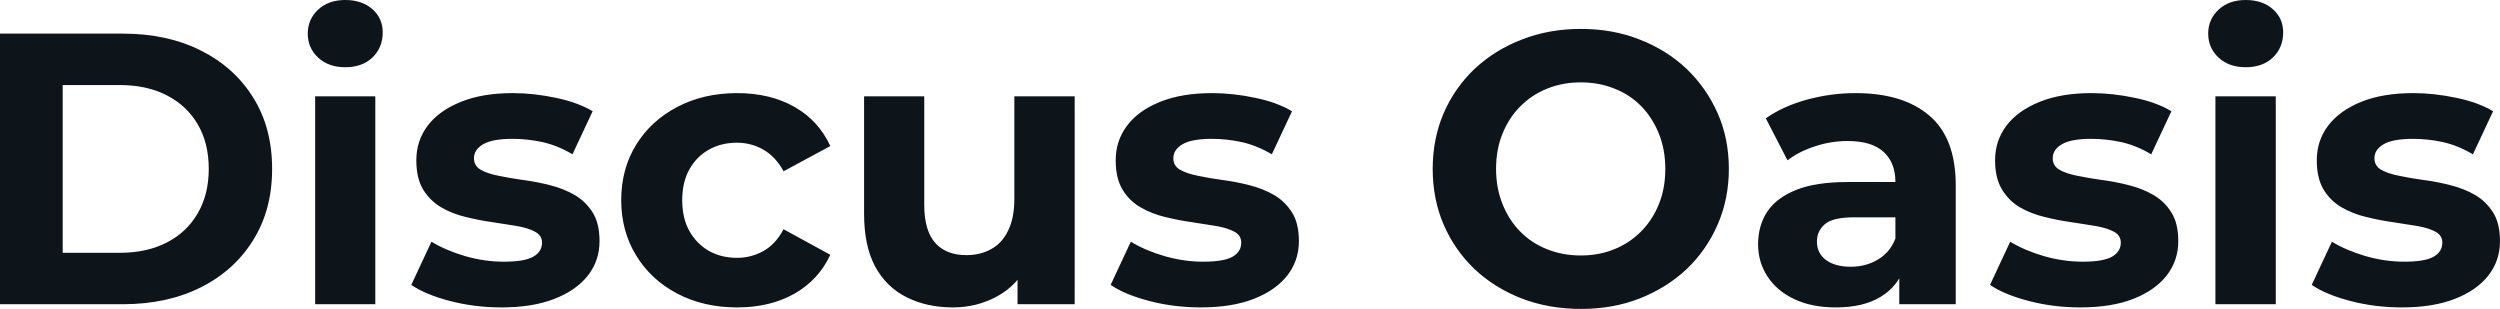 <svg fill="#0d141a" viewBox="0 0 148.741 18.377" height="100%" width="100%" xmlns="http://www.w3.org/2000/svg"><path preserveAspectRatio="none" d="M7.31 18.10L0 18.10L0 2.00L7.31 2.00Q9.94 2.00 11.94 3.00Q13.94 4.00 15.06 5.80Q16.19 7.59 16.19 10.05L16.19 10.05Q16.19 12.49 15.06 14.29Q13.94 16.10 11.94 17.10Q9.94 18.10 7.31 18.10L7.31 18.10ZM3.73 5.06L3.73 15.04L7.13 15.04Q8.74 15.04 9.92 14.43Q11.11 13.82 11.76 12.70Q12.42 11.57 12.42 10.05L12.42 10.05Q12.42 8.51 11.76 7.39Q11.11 6.28 9.92 5.67Q8.74 5.06 7.13 5.06L7.13 5.06L3.73 5.06ZM22.33 18.10L18.75 18.10L18.75 5.73L22.33 5.73L22.33 18.10ZM20.54 4.00L20.54 4.00Q19.55 4.00 18.93 3.43Q18.31 2.85 18.31 2.00L18.31 2.00Q18.31 1.15 18.93 0.57Q19.55 0 20.54 0L20.54 0Q21.53 0 22.15 0.54Q22.77 1.08 22.77 1.93L22.77 1.93Q22.77 2.83 22.16 3.42Q21.55 4.00 20.54 4.00ZM29.83 18.29L29.83 18.29Q28.24 18.29 26.78 17.91Q25.32 17.53 24.47 16.95L24.47 16.95L25.67 14.38Q26.52 14.90 27.68 15.24Q28.84 15.57 29.97 15.57L29.97 15.57Q31.21 15.57 31.73 15.27Q32.25 14.97 32.25 14.44L32.25 14.44Q32.25 14.01 31.84 13.79Q31.44 13.57 30.77 13.45Q30.11 13.34 29.31 13.22Q28.52 13.11 27.71 12.91Q26.91 12.72 26.24 12.33Q25.58 11.94 25.17 11.27Q24.77 10.60 24.77 9.54L24.77 9.54Q24.77 8.37 25.45 7.47Q26.13 6.58 27.42 6.06Q28.70 5.54 30.50 5.54L30.50 5.54Q31.76 5.54 33.07 5.82Q34.38 6.09 35.26 6.62L35.26 6.62L34.06 9.18Q33.17 8.65 32.26 8.45Q31.35 8.26 30.50 8.26L30.50 8.26Q29.30 8.26 28.75 8.58Q28.20 8.90 28.20 9.41L28.20 9.41Q28.20 9.87 28.60 10.10Q29.00 10.33 29.67 10.46Q30.34 10.60 31.13 10.71Q31.92 10.81 32.73 11.02Q33.53 11.22 34.19 11.60Q34.84 11.98 35.26 12.64Q35.67 13.29 35.67 14.35L35.67 14.35Q35.67 15.50 34.98 16.39Q34.29 17.27 32.99 17.78Q31.69 18.29 29.83 18.29ZM43.86 18.29L43.86 18.29Q41.86 18.29 40.30 17.47Q38.73 16.65 37.85 15.20Q36.96 13.75 36.96 11.91L36.96 11.91Q36.96 10.05 37.85 8.61Q38.73 7.18 40.30 6.36Q41.86 5.54 43.86 5.54L43.86 5.54Q45.82 5.54 47.27 6.36Q48.71 7.18 49.40 8.69L49.40 8.69L46.62 10.19Q46.14 9.31 45.41 8.90Q44.69 8.49 43.84 8.49L43.84 8.49Q42.92 8.49 42.18 8.90Q41.45 9.31 41.02 10.07Q40.59 10.83 40.59 11.91L40.59 11.91Q40.59 12.99 41.02 13.75Q41.45 14.51 42.18 14.93Q42.92 15.34 43.84 15.34L43.84 15.34Q44.69 15.34 45.41 14.94Q46.14 14.54 46.62 13.64L46.62 13.64L49.40 15.16Q48.71 16.65 47.27 17.47Q45.82 18.29 43.86 18.29ZM56.70 18.29L56.70 18.29Q55.15 18.29 53.95 17.69Q52.74 17.09 52.07 15.86Q51.41 14.63 51.41 12.72L51.41 12.72L51.41 5.73L54.99 5.73L54.99 12.19Q54.99 13.73 55.65 14.46Q56.30 15.18 57.50 15.18L57.50 15.18Q58.33 15.18 58.97 14.82Q59.62 14.47 59.98 13.72Q60.35 12.97 60.35 11.84L60.35 11.84L60.35 5.73L63.94 5.73L63.94 18.10L60.54 18.10L60.54 14.70L61.16 15.69Q60.54 16.97 59.33 17.63Q58.12 18.29 56.70 18.29ZM71.44 18.29L71.44 18.29Q69.85 18.29 68.39 17.91Q66.93 17.53 66.08 16.95L66.08 16.95L67.28 14.38Q68.13 14.90 69.29 15.24Q70.45 15.57 71.58 15.57L71.58 15.57Q72.82 15.57 73.34 15.27Q73.85 14.97 73.85 14.44L73.85 14.44Q73.85 14.01 73.45 13.79Q73.05 13.57 72.38 13.45Q71.71 13.34 70.92 13.22Q70.13 13.11 69.32 12.91Q68.52 12.72 67.85 12.33Q67.18 11.94 66.78 11.27Q66.38 10.60 66.38 9.54L66.38 9.54Q66.38 8.37 67.06 7.47Q67.73 6.58 69.02 6.06Q70.31 5.54 72.11 5.54L72.11 5.54Q73.37 5.54 74.68 5.82Q75.99 6.09 76.87 6.62L76.87 6.62L75.67 9.18Q74.77 8.65 73.86 8.45Q72.96 8.26 72.11 8.26L72.11 8.26Q70.91 8.26 70.36 8.58Q69.81 8.90 69.81 9.41L69.81 9.41Q69.81 9.87 70.21 10.10Q70.61 10.33 71.28 10.46Q71.94 10.60 72.74 10.71Q73.53 10.81 74.34 11.02Q75.14 11.22 75.80 11.60Q76.45 11.98 76.87 12.64Q77.28 13.29 77.28 14.35L77.28 14.35Q77.28 15.50 76.59 16.39Q75.90 17.27 74.60 17.78Q73.30 18.29 71.44 18.29ZM94.07 18.38L94.07 18.38Q92.16 18.38 90.54 17.76Q88.92 17.13 87.73 16.01Q86.55 14.88 85.89 13.36Q85.24 11.84 85.24 10.05L85.24 10.05Q85.24 8.26 85.89 6.74Q86.55 5.22 87.74 4.09Q88.94 2.97 90.55 2.35Q92.16 1.72 94.05 1.72L94.05 1.72Q95.96 1.72 97.55 2.35Q99.15 2.97 100.34 4.09Q101.52 5.22 102.19 6.73Q102.86 8.23 102.86 10.05L102.86 10.05Q102.86 11.84 102.19 13.37Q101.52 14.90 100.34 16.02Q99.15 17.13 97.55 17.76Q95.96 18.38 94.07 18.38ZM94.05 15.20L94.05 15.20Q95.13 15.20 96.04 14.83Q96.94 14.47 97.63 13.78Q98.32 13.09 98.70 12.14Q99.08 11.20 99.08 10.05L99.08 10.05Q99.08 8.90 98.70 7.96Q98.32 7.01 97.65 6.32Q96.97 5.63 96.05 5.27Q95.13 4.90 94.05 4.90L94.05 4.90Q92.97 4.90 92.06 5.27Q91.15 5.63 90.46 6.32Q89.77 7.01 89.39 7.96Q89.01 8.90 89.01 10.05L89.01 10.05Q89.01 11.18 89.39 12.13Q89.77 13.09 90.45 13.78Q91.13 14.47 92.05 14.83Q92.97 15.20 94.05 15.20ZM116.36 18.10L113.00 18.10L113.00 15.69L112.77 15.16L112.77 10.83Q112.77 9.68 112.07 9.04Q111.37 8.39 109.92 8.39L109.92 8.39Q108.93 8.39 107.97 8.71Q107.02 9.02 106.35 9.54L106.35 9.54L105.06 7.04Q106.08 6.32 107.50 5.93Q108.93 5.54 110.40 5.54L110.40 5.54Q113.23 5.54 114.79 6.88Q116.36 8.21 116.36 11.04L116.36 11.04L116.36 18.10ZM109.23 18.29L109.23 18.29Q107.78 18.29 106.74 17.79Q105.71 17.30 105.16 16.45Q104.60 15.59 104.60 14.54L104.60 14.54Q104.60 13.43 105.14 12.60Q105.68 11.78 106.86 11.30Q108.03 10.83 109.92 10.83L109.92 10.83L113.21 10.83L113.21 12.93L110.31 12.93Q109.04 12.93 108.57 13.34Q108.10 13.75 108.10 14.38L108.10 14.38Q108.10 15.06 108.64 15.47Q109.18 15.87 110.12 15.87L110.12 15.87Q111.02 15.87 111.73 15.44Q112.45 15.02 112.77 14.19L112.77 14.19L113.32 15.85Q112.93 17.04 111.89 17.66Q110.86 18.29 109.23 18.29ZM123.76 18.29L123.76 18.29Q122.18 18.29 120.72 17.91Q119.25 17.53 118.40 16.95L118.40 16.95L119.60 14.38Q120.45 14.90 121.61 15.24Q122.77 15.57 123.90 15.57L123.90 15.57Q125.14 15.57 125.66 15.27Q126.18 14.97 126.18 14.44L126.18 14.44Q126.18 14.01 125.78 13.79Q125.37 13.57 124.71 13.45Q124.04 13.34 123.25 13.22Q122.45 13.11 121.65 12.91Q120.84 12.72 120.17 12.33Q119.51 11.94 119.11 11.27Q118.70 10.60 118.70 9.54L118.70 9.54Q118.70 8.37 119.38 7.47Q120.06 6.58 121.35 6.06Q122.64 5.54 124.43 5.54L124.43 5.54Q125.69 5.54 127.01 5.82Q128.32 6.09 129.19 6.62L129.19 6.62L127.99 9.18Q127.10 8.65 126.19 8.45Q125.28 8.26 124.43 8.26L124.43 8.26Q123.23 8.26 122.68 8.58Q122.13 8.90 122.13 9.41L122.13 9.41Q122.13 9.87 122.53 10.10Q122.93 10.33 123.60 10.46Q124.27 10.60 125.06 10.71Q125.86 10.81 126.66 11.02Q127.47 11.22 128.12 11.60Q128.78 11.98 129.19 12.64Q129.60 13.29 129.60 14.35L129.60 14.35Q129.60 15.50 128.91 16.39Q128.22 17.27 126.93 17.78Q125.63 18.29 123.76 18.29ZM135.40 18.10L131.81 18.10L131.81 5.73L135.40 5.73L135.40 18.10ZM133.61 4.00L133.61 4.00Q132.62 4.00 132.00 3.43Q131.38 2.85 131.38 2.00L131.38 2.00Q131.38 1.15 132.00 0.57Q132.62 0 133.61 0L133.61 0Q134.60 0 135.22 0.54Q135.84 1.08 135.84 1.93L135.84 1.93Q135.84 2.83 135.23 3.42Q134.62 4.00 133.61 4.00ZM142.90 18.29L142.90 18.29Q141.31 18.29 139.85 17.91Q138.39 17.53 137.54 16.95L137.54 16.95L138.74 14.38Q139.59 14.90 140.75 15.24Q141.91 15.57 143.04 15.57L143.04 15.57Q144.28 15.57 144.80 15.27Q145.31 14.97 145.31 14.44L145.31 14.44Q145.31 14.01 144.91 13.79Q144.51 13.57 143.84 13.45Q143.17 13.34 142.38 13.22Q141.59 13.11 140.78 12.91Q139.98 12.72 139.31 12.33Q138.64 11.94 138.24 11.27Q137.84 10.60 137.84 9.54L137.84 9.54Q137.84 8.37 138.52 7.47Q139.20 6.58 140.48 6.06Q141.77 5.54 143.57 5.54L143.57 5.54Q144.83 5.54 146.14 5.82Q147.45 6.09 148.33 6.62L148.33 6.62L147.13 9.18Q146.23 8.65 145.33 8.45Q144.42 8.26 143.57 8.26L143.57 8.26Q142.37 8.26 141.82 8.58Q141.27 8.90 141.27 9.41L141.27 9.41Q141.27 9.87 141.67 10.10Q142.07 10.33 142.74 10.46Q143.40 10.60 144.20 10.71Q144.99 10.81 145.80 11.02Q146.60 11.22 147.26 11.60Q147.91 11.98 148.33 12.64Q148.74 13.29 148.74 14.35L148.74 14.35Q148.74 15.50 148.05 16.39Q147.36 17.27 146.06 17.78Q144.76 18.29 142.90 18.29Z"></path></svg>